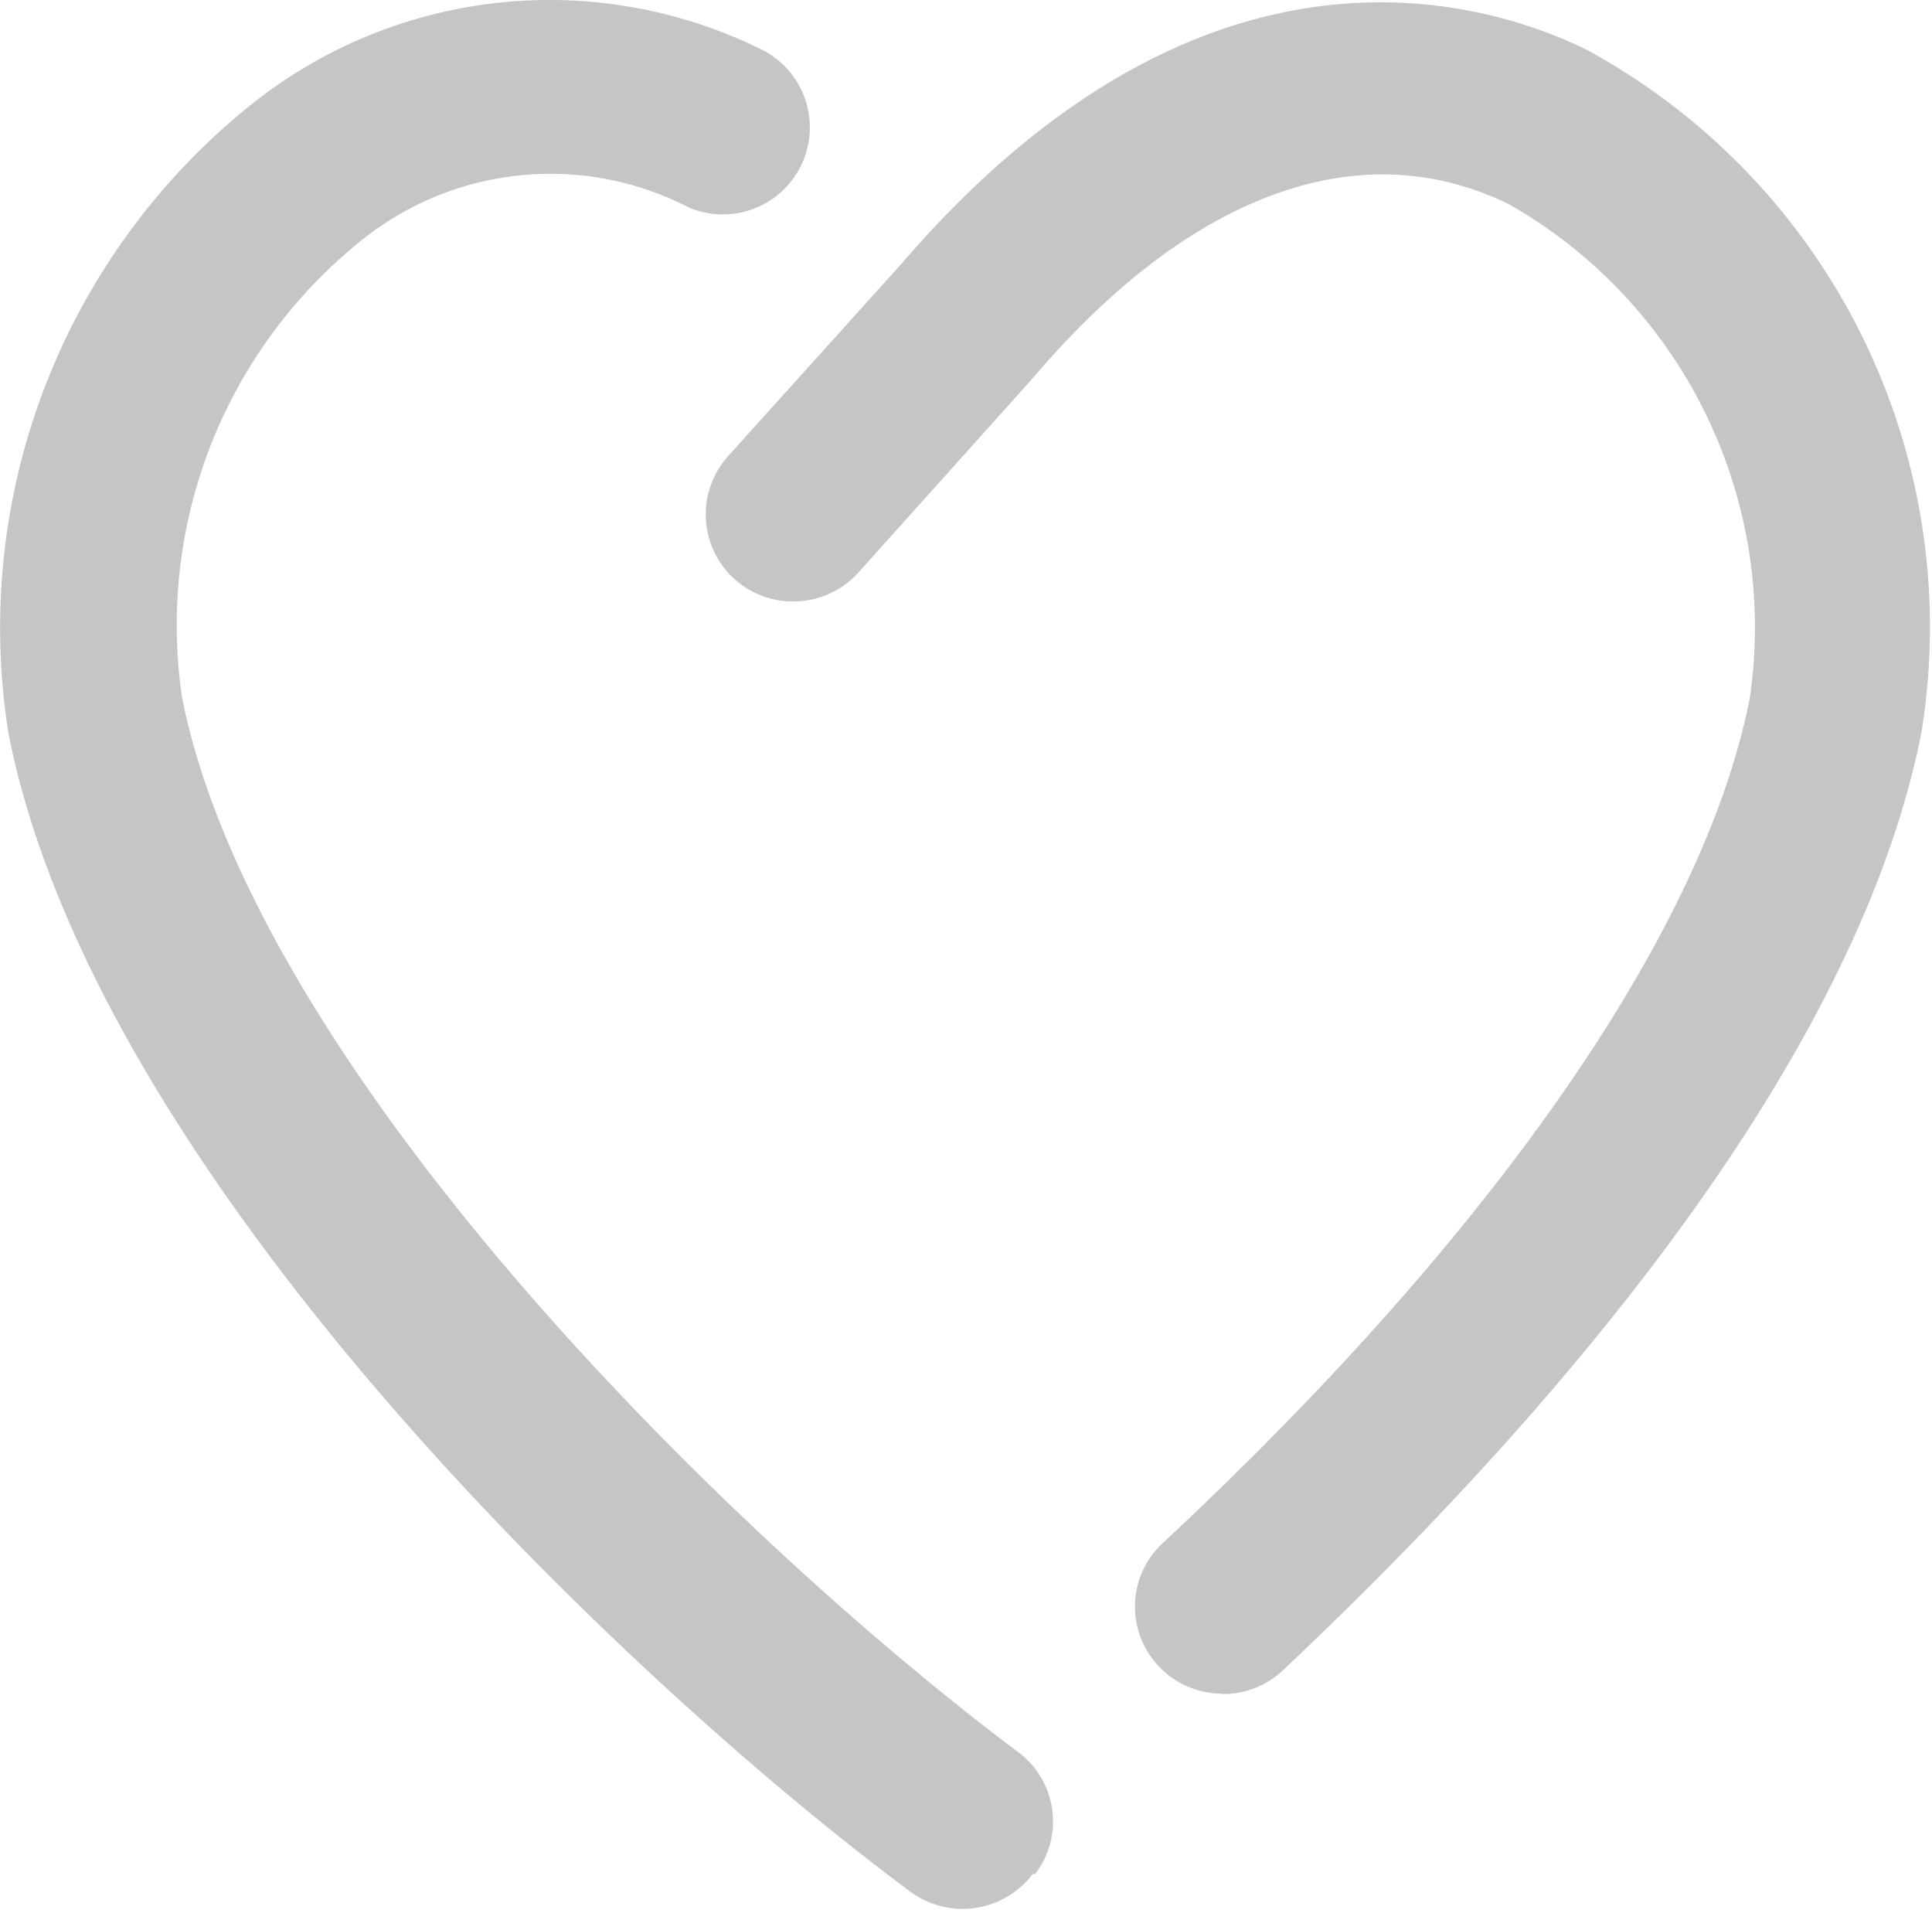 <svg xmlns="http://www.w3.org/2000/svg" width="16.22" height="16.031" viewBox="0 0 16.22 16.031">
  <defs>
    <style>
      .cls-1 {
        fill: #c5c5c5;
        fill-rule: evenodd;
      }
    </style>
  </defs>
  <path id="Like" class="cls-1" d="M1535.26,280.219a0.732,0.732,0,0,0,.5-0.189c1.72-1.62,4.76-4.795,5.37-7.875a5.513,5.513,0,0,0-2.82-5.743c-0.89-.431-3.23-1.116-5.74,1.8l-1.46,1.62a0.731,0.731,0,0,0,.06,1.032,0.739,0.739,0,0,0,1.04-.062l1.46-1.627c1.32-1.554,2.75-2.073,4-1.46a4.086,4.086,0,0,1,2.02,4.146c-0.39,1.985-2.19,4.539-4.93,7.093a0.726,0.726,0,0,0-.18.8,0.734,0.734,0,0,0,.68.462h0Zm-1.59,1.511a0.739,0.739,0,0,1-1.03.146c-2.29-1.7-6.84-5.962-7.57-9.728a5.628,5.628,0,0,1,2.01-5.247,4.014,4.014,0,0,1,4.32-.482,0.73,0.73,0,0,1-.62,1.321,2.531,2.531,0,0,0-2.79.314,4.138,4.138,0,0,0-1.46,3.81c0.62,3.094,4.54,6.984,7.02,8.844a0.724,0.724,0,0,1,.14,1.022h-0.02Z" transform="translate(-1525 -266)"/>
</svg>
